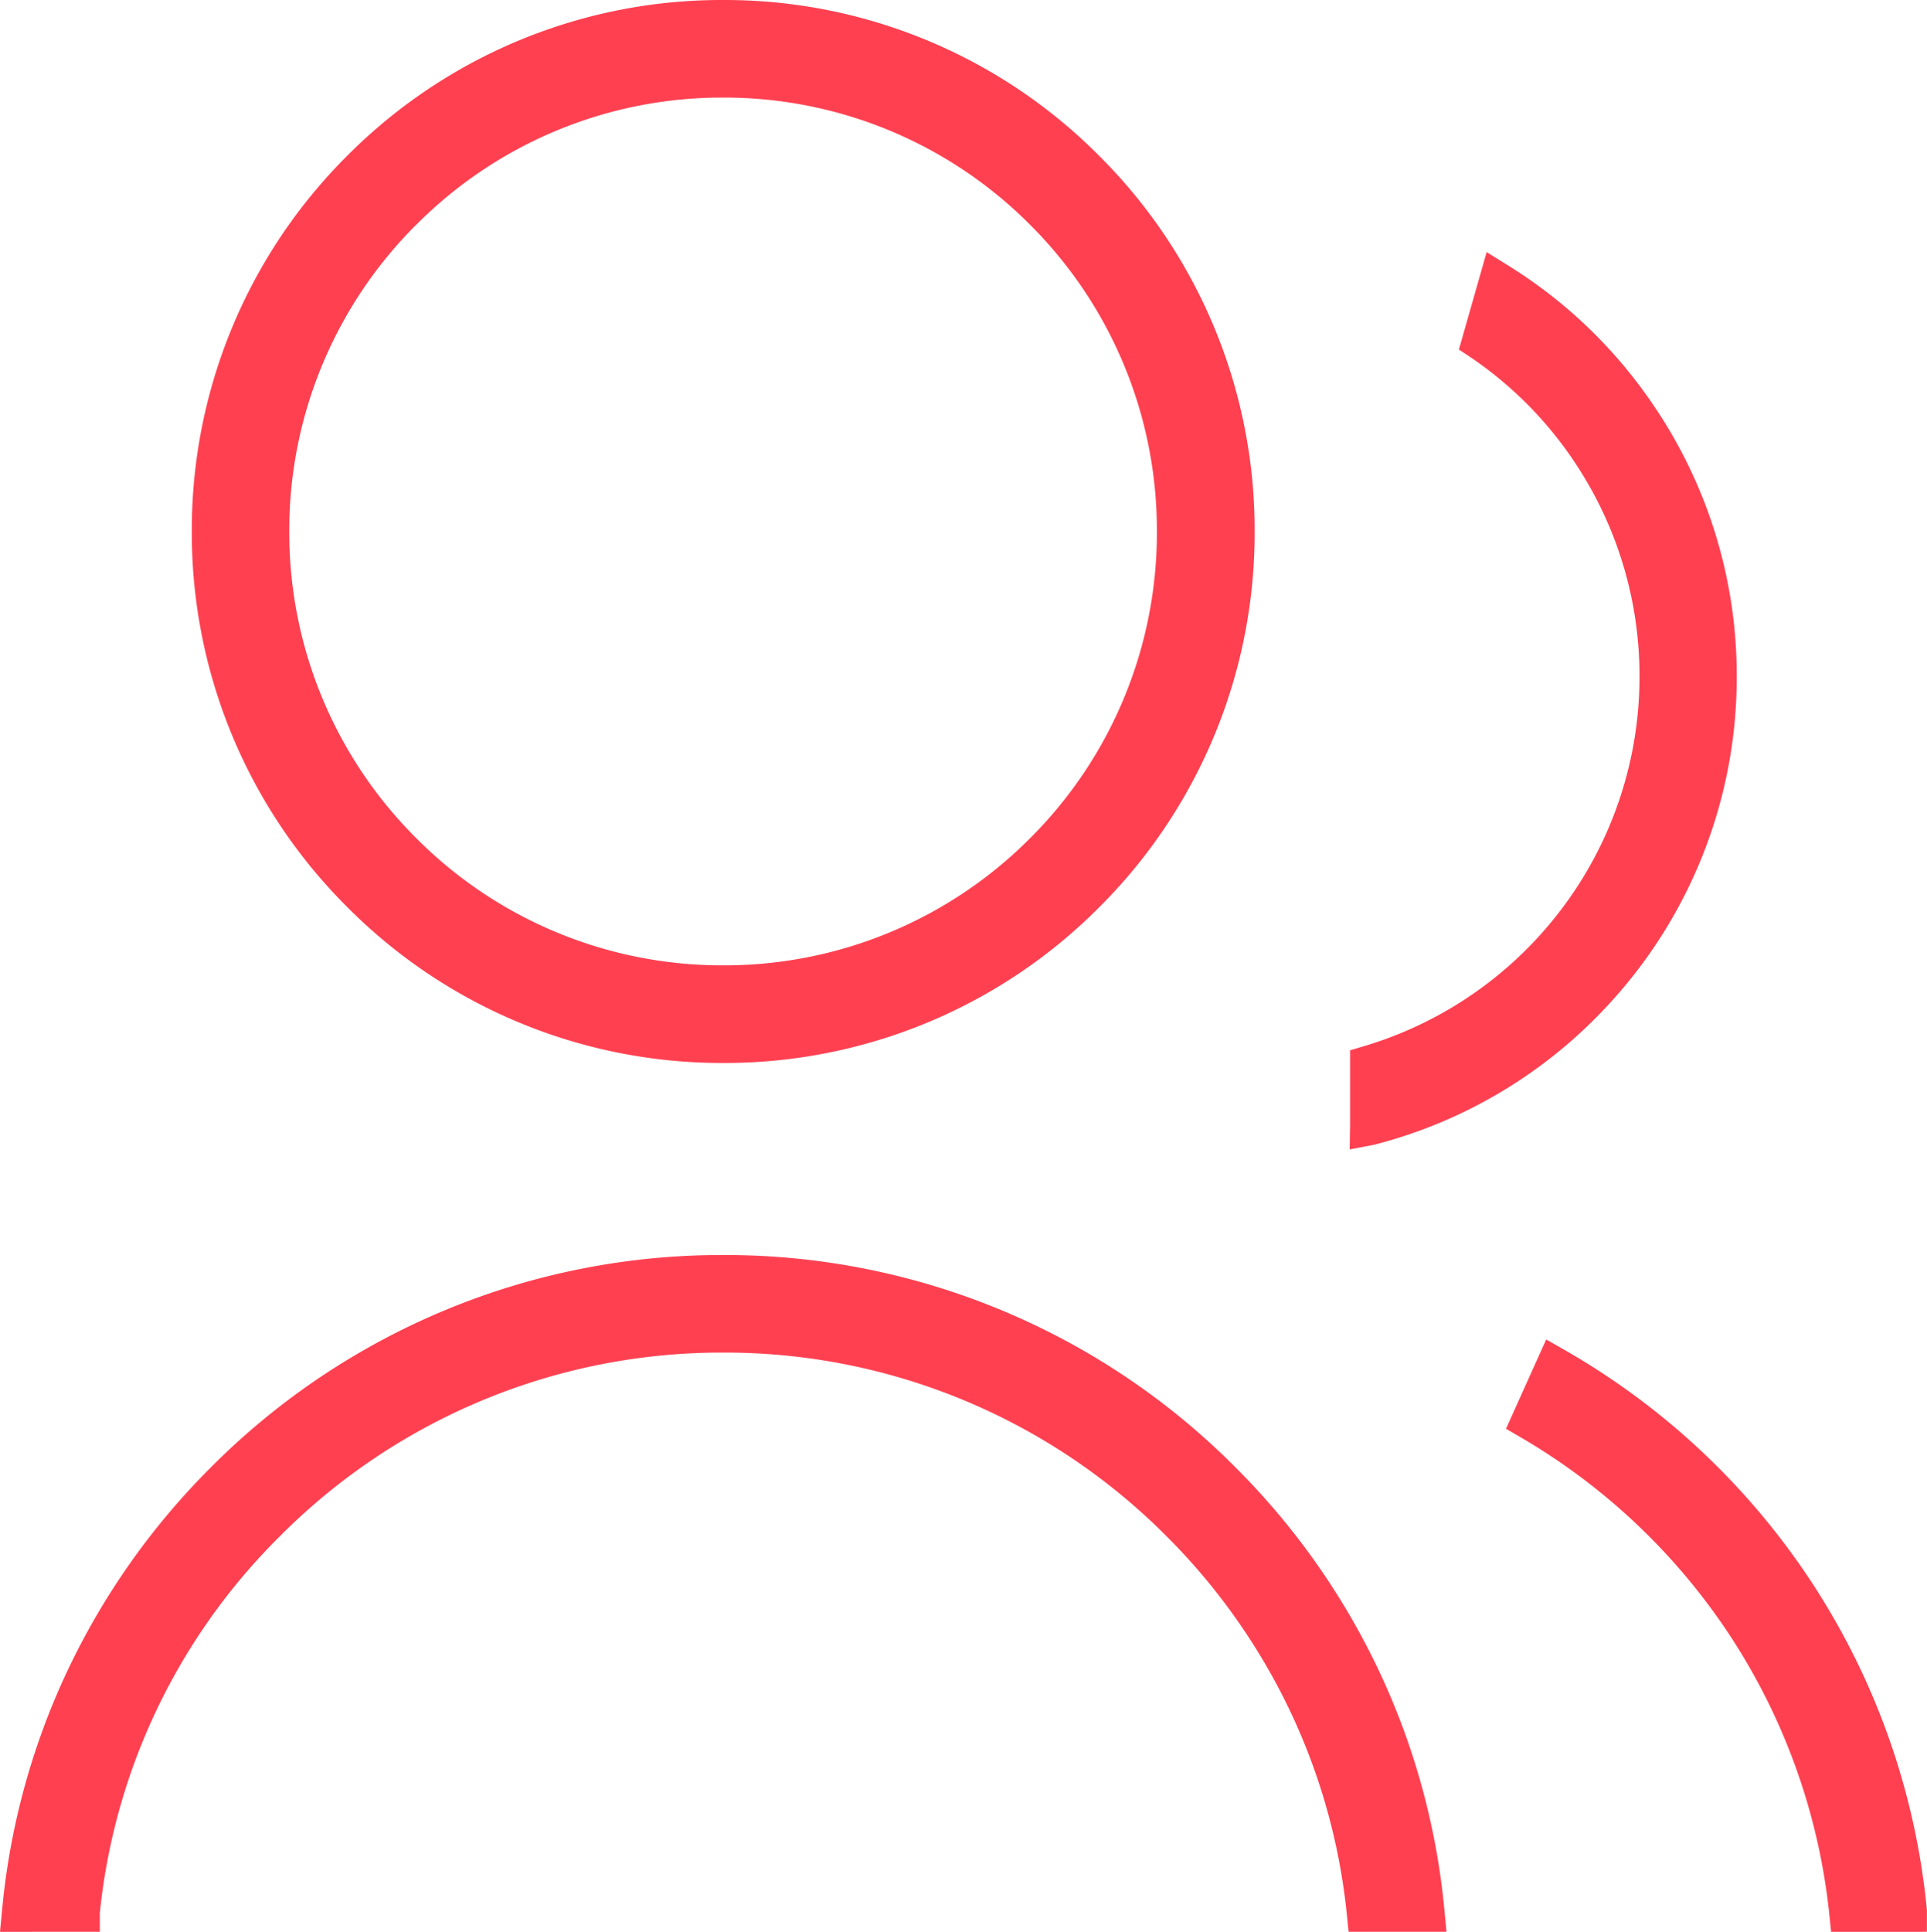 <svg xmlns="http://www.w3.org/2000/svg" width="48.648" height="48.763" viewBox="0 0 48.648 48.763">
  <path id="Path_11242" data-name="Path 11242" d="M-7409,48.761l.052-.547a18.083,18.083,0,0,1,1.646-6.034,18.294,18.294,0,0,1,3.628-5.145,18.17,18.17,0,0,1,12.934-5.357,18.159,18.159,0,0,1,12.928,5.357,18.3,18.3,0,0,1,3.628,5.145,18.123,18.123,0,0,1,1.649,6.032l.052.547-2.471,0-.046-.448a15.644,15.644,0,0,0-1.441-5.145,15.832,15.832,0,0,0-3.111-4.392,15.72,15.72,0,0,0-11.188-4.634,15.72,15.72,0,0,0-11.192,4.634,15.6,15.6,0,0,0-4.548,9.511v.474l-.5,0Zm48.148,0h-1.921l-.046-.448a15.809,15.809,0,0,0-2.516-7.043,15.927,15.927,0,0,0-5.256-4.98l-.389-.227,1.015-2.254.478.273a18.4,18.4,0,0,1,6.21,5.835,18.262,18.262,0,0,1,2.923,8.295l0,.048v.5ZM-7374.917,28.4V26.51l.357-.106a9.736,9.736,0,0,0,4.55-2.927,9.721,9.721,0,0,0,2.4-6.406,9.7,9.7,0,0,0-1.516-5.219,9.66,9.66,0,0,0-2.743-2.83l-.3-.2.7-2.458.563.35a12.149,12.149,0,0,1,3.639,3.5,12.126,12.126,0,0,1,2.112,6.865,12.163,12.163,0,0,1-3.213,8.25,12.128,12.128,0,0,1-5.933,3.563l-.032.007-.593.112Zm-25.312-5.5a13.325,13.325,0,0,1-3.929-9.487,13.329,13.329,0,0,1,3.929-9.487A13.326,13.326,0,0,1-7390.74,0a13.324,13.324,0,0,1,9.485,3.929,13.324,13.324,0,0,1,3.929,9.487,13.328,13.328,0,0,1-3.929,9.489,13.329,13.329,0,0,1-9.485,3.925A13.326,13.326,0,0,1-7400.229,22.9Zm1.74-17.231a10.882,10.882,0,0,0-3.208,7.744,10.886,10.886,0,0,0,3.208,7.746,10.887,10.887,0,0,0,7.749,3.207A10.886,10.886,0,0,0-7383,21.162a10.882,10.882,0,0,0,3.206-7.746A10.885,10.885,0,0,0-7383,5.669a10.884,10.884,0,0,0-7.744-3.206A10.879,10.879,0,0,0-7398.489,5.671Z" transform="translate(7409)" fill="#ff4051"/>
</svg>

